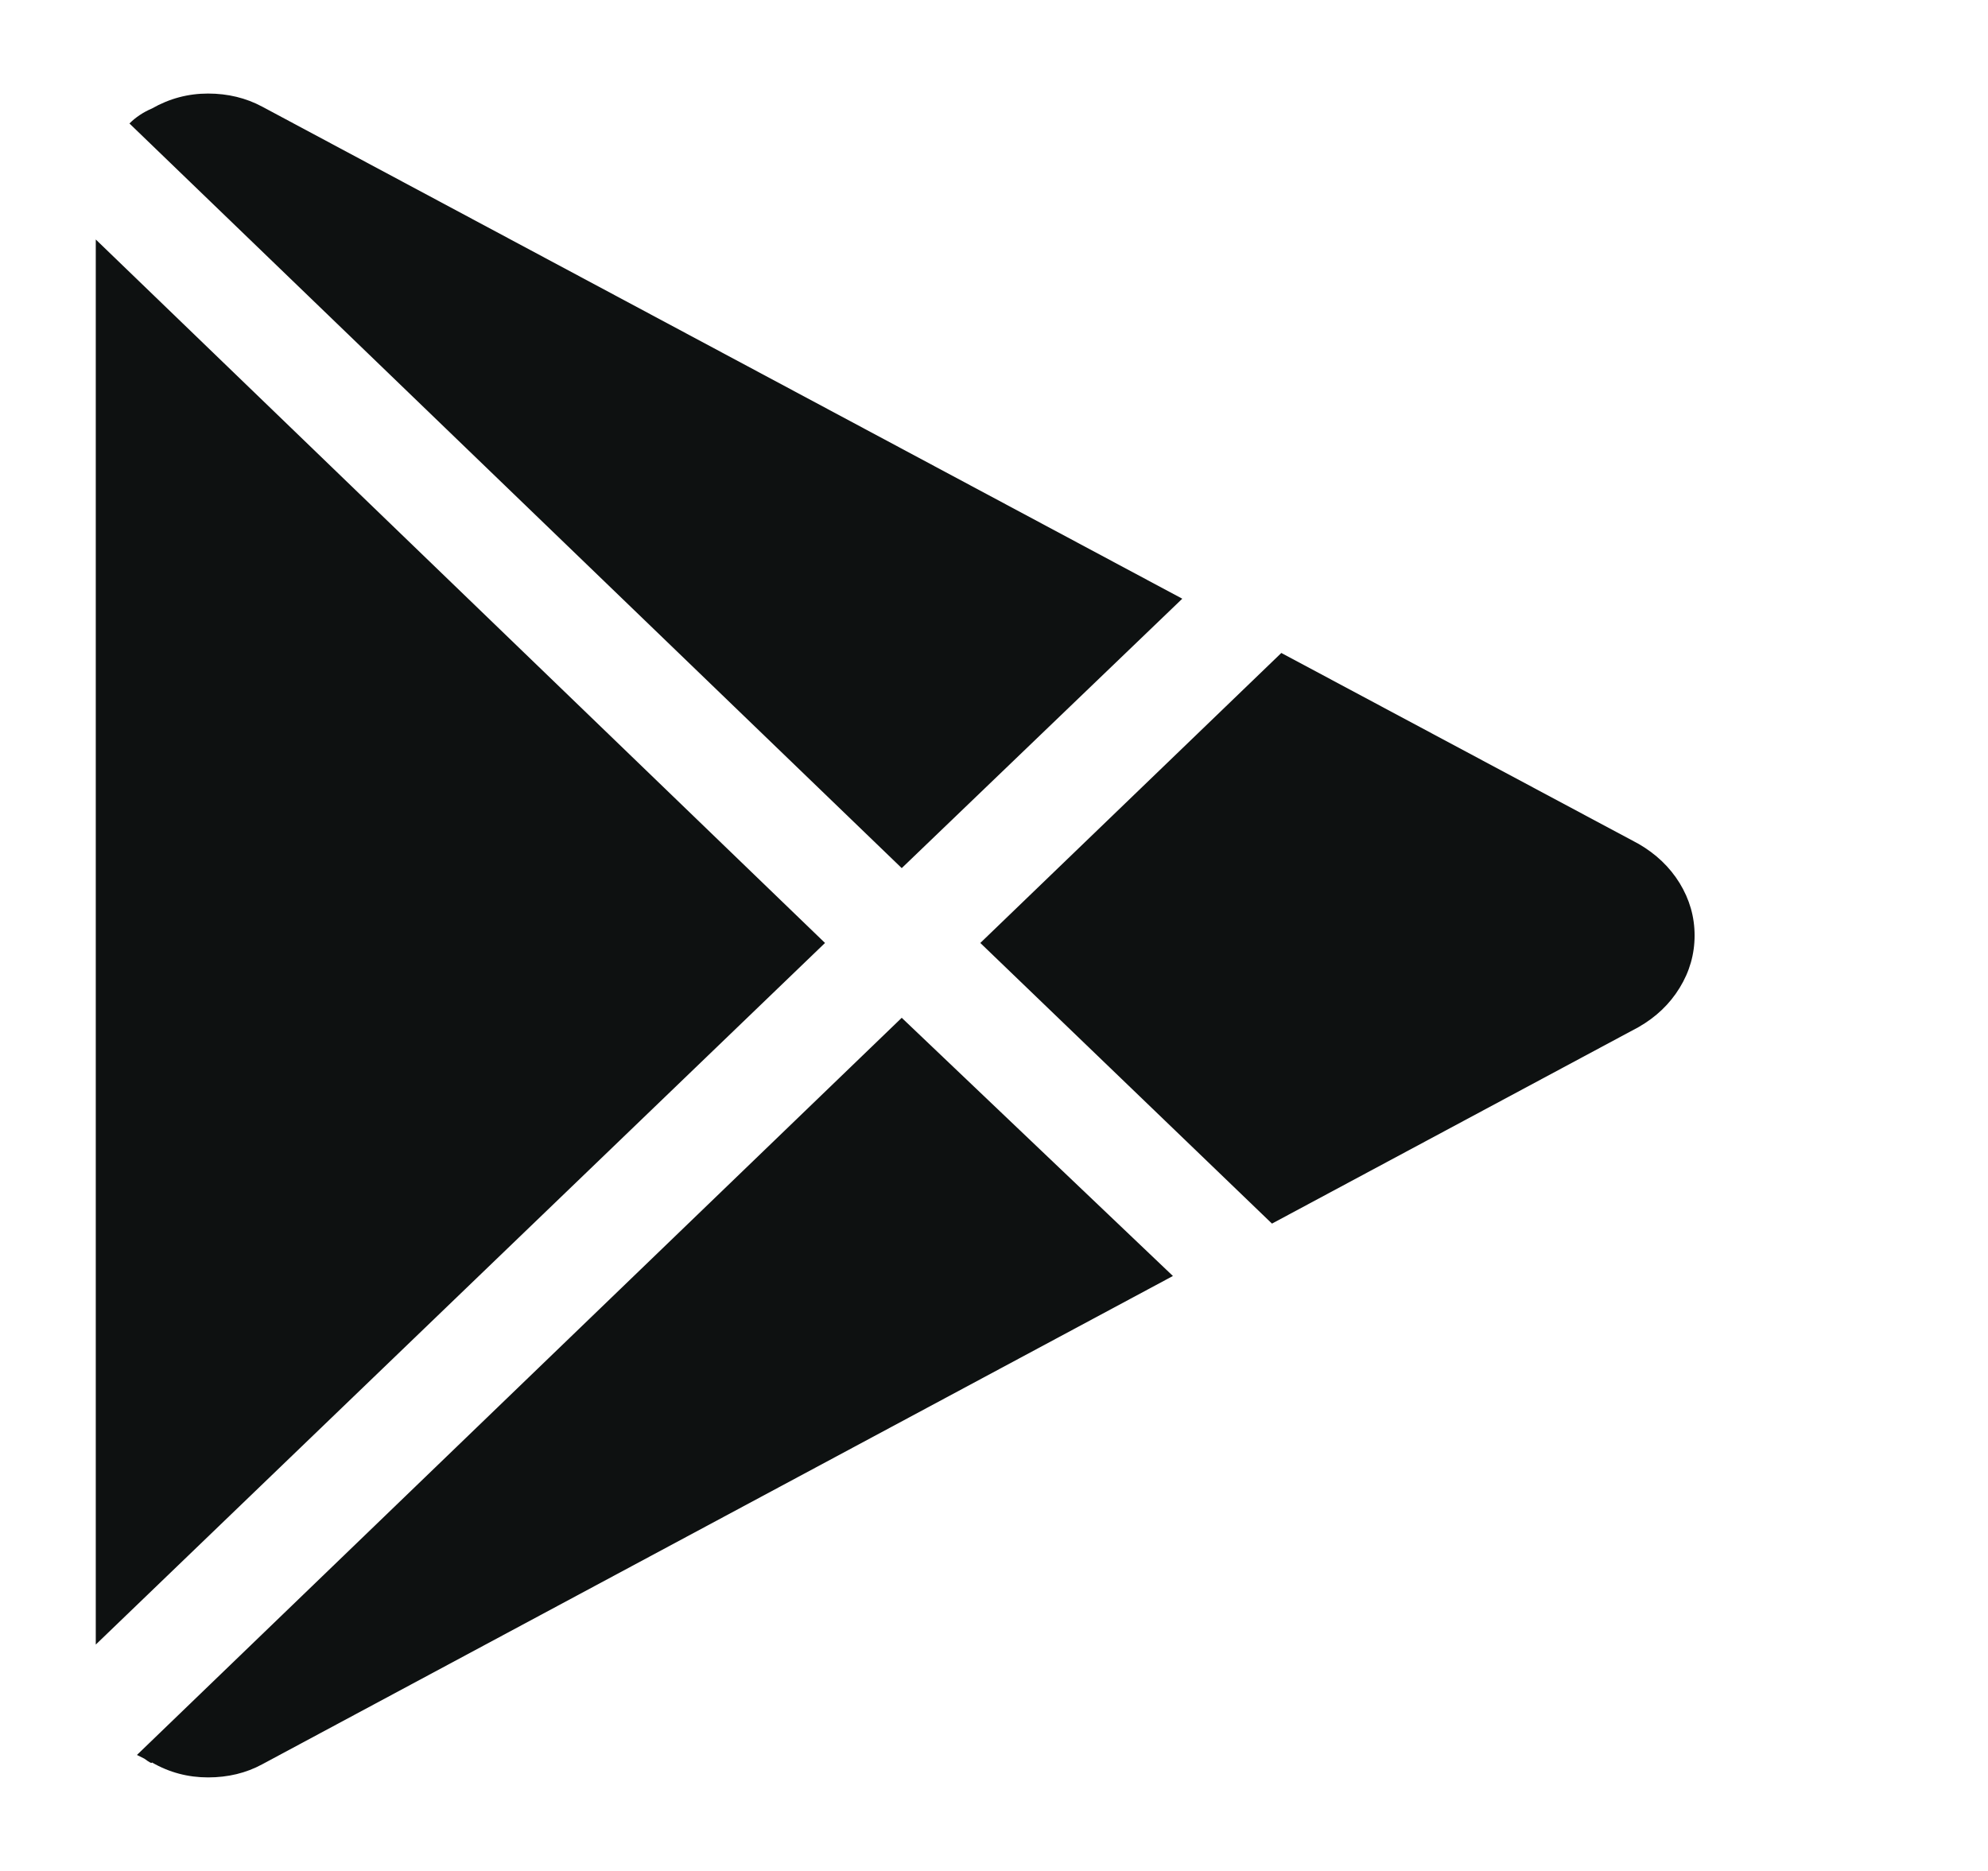 <svg width="17" height="16" viewBox="0 0 17 16" fill="none" xmlns="http://www.w3.org/2000/svg">
<path d="M1.171 15.008L7.711 8.704L10.03 10.912L2.242 15.088C2.104 15.163 1.949 15.2 1.779 15.2C1.608 15.2 1.448 15.158 1.299 15.072C1.299 15.083 1.278 15.072 1.235 15.04L1.171 15.008ZM7.055 8.064L0.819 14.064V2.048L7.055 8.064ZM10.957 5.584L14.011 7.216C14.16 7.302 14.278 7.414 14.363 7.552C14.448 7.691 14.491 7.84 14.491 8C14.491 8.16 14.448 8.31 14.363 8.448C14.278 8.587 14.16 8.699 14.011 8.784L10.877 10.464L8.383 8.064L10.957 5.584ZM1.107 1.056C1.16 1.003 1.224 0.96 1.299 0.928C1.448 0.843 1.608 0.8 1.779 0.8C1.949 0.8 2.104 0.838 2.242 0.912L10.11 5.12L7.711 7.424L1.107 1.056Z" fill="#0E1111"/>
</svg>
